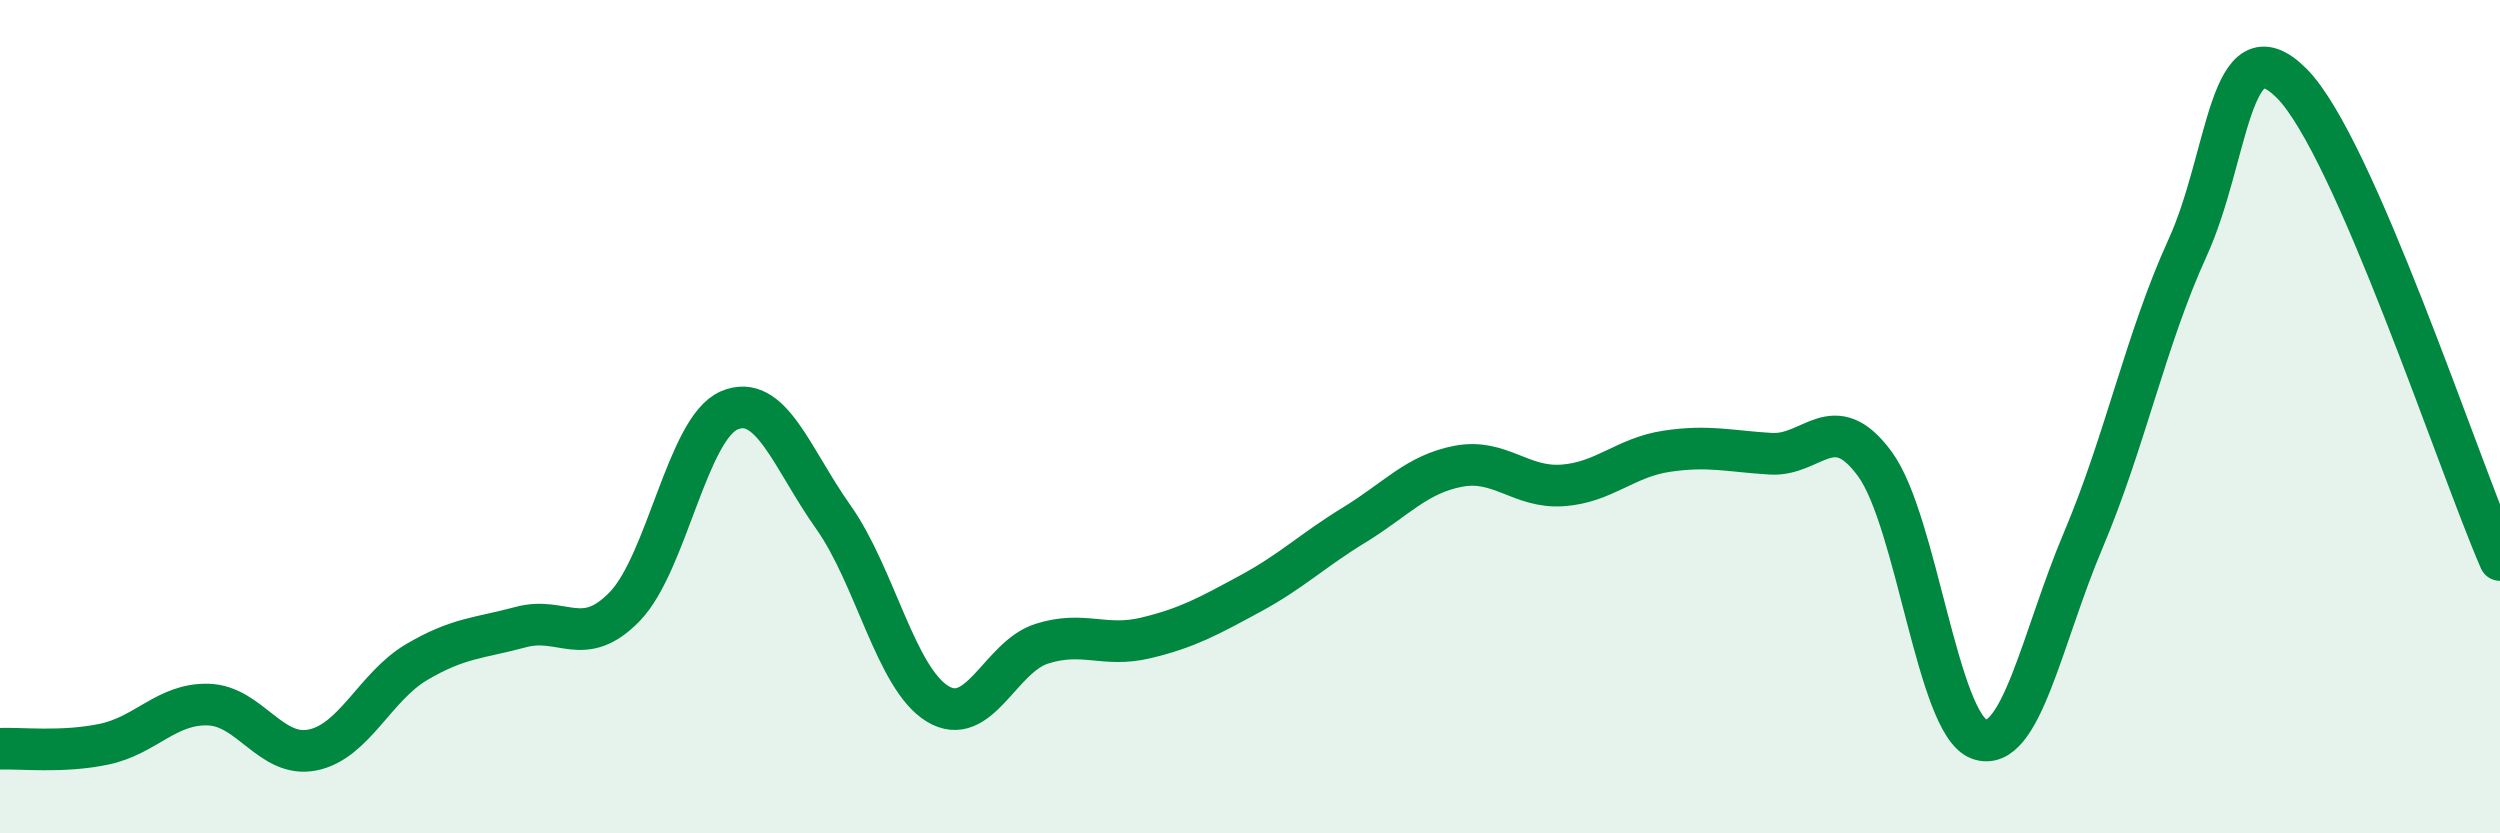 
    <svg width="60" height="20" viewBox="0 0 60 20" xmlns="http://www.w3.org/2000/svg">
      <path
        d="M 0,17.97 C 0.5,17.95 1.5,18.07 2.5,17.86 C 3.5,17.65 4,16.88 5,16.91 C 6,16.94 6.5,18.2 7.5,18 C 8.5,17.8 9,16.48 10,15.89 C 11,15.3 11.5,15.32 12.5,15.05 C 13.5,14.78 14,15.59 15,14.55 C 16,13.51 16.5,10.28 17.5,9.85 C 18.5,9.42 19,11 20,12.41 C 21,13.82 21.5,16.28 22.5,16.89 C 23.5,17.5 24,15.77 25,15.45 C 26,15.13 26.5,15.55 27.5,15.31 C 28.5,15.07 29,14.79 30,14.25 C 31,13.71 31.5,13.21 32.5,12.6 C 33.5,11.99 34,11.38 35,11.19 C 36,11 36.5,11.72 37.5,11.65 C 38.5,11.58 39,10.98 40,10.83 C 41,10.68 41.5,10.83 42.5,10.89 C 43.5,10.95 44,9.77 45,11.14 C 46,12.51 46.5,17.38 47.5,17.74 C 48.5,18.1 49,15.32 50,12.96 C 51,10.6 51.5,8.14 52.5,5.95 C 53.5,3.76 53.5,0.5 55,2 C 56.5,3.5 59,11.15 60,13.44L60 20L0 20Z"
        fill="#008740"
        opacity="0.1"
        stroke-linecap="round"
        stroke-linejoin="round"
      />
      <path
        d="M 0,17.97 C 0.5,17.95 1.5,18.07 2.5,17.86 C 3.5,17.65 4,16.88 5,16.91 C 6,16.94 6.5,18.2 7.5,18 C 8.5,17.8 9,16.48 10,15.89 C 11,15.3 11.5,15.32 12.5,15.05 C 13.5,14.78 14,15.59 15,14.55 C 16,13.51 16.5,10.28 17.5,9.85 C 18.5,9.42 19,11 20,12.41 C 21,13.82 21.5,16.28 22.5,16.89 C 23.5,17.5 24,15.77 25,15.45 C 26,15.13 26.5,15.55 27.5,15.31 C 28.5,15.07 29,14.79 30,14.25 C 31,13.71 31.5,13.21 32.5,12.6 C 33.5,11.99 34,11.38 35,11.19 C 36,11 36.5,11.72 37.5,11.65 C 38.5,11.58 39,10.98 40,10.83 C 41,10.68 41.5,10.83 42.5,10.89 C 43.5,10.95 44,9.77 45,11.14 C 46,12.51 46.5,17.38 47.5,17.74 C 48.5,18.1 49,15.32 50,12.96 C 51,10.6 51.5,8.14 52.5,5.95 C 53.5,3.76 53.5,0.5 55,2 C 56.5,3.5 59,11.15 60,13.44"
        stroke="#008740"
        stroke-width="1"
        fill="none"
        stroke-linecap="round"
        stroke-linejoin="round"
      />
    </svg>
  